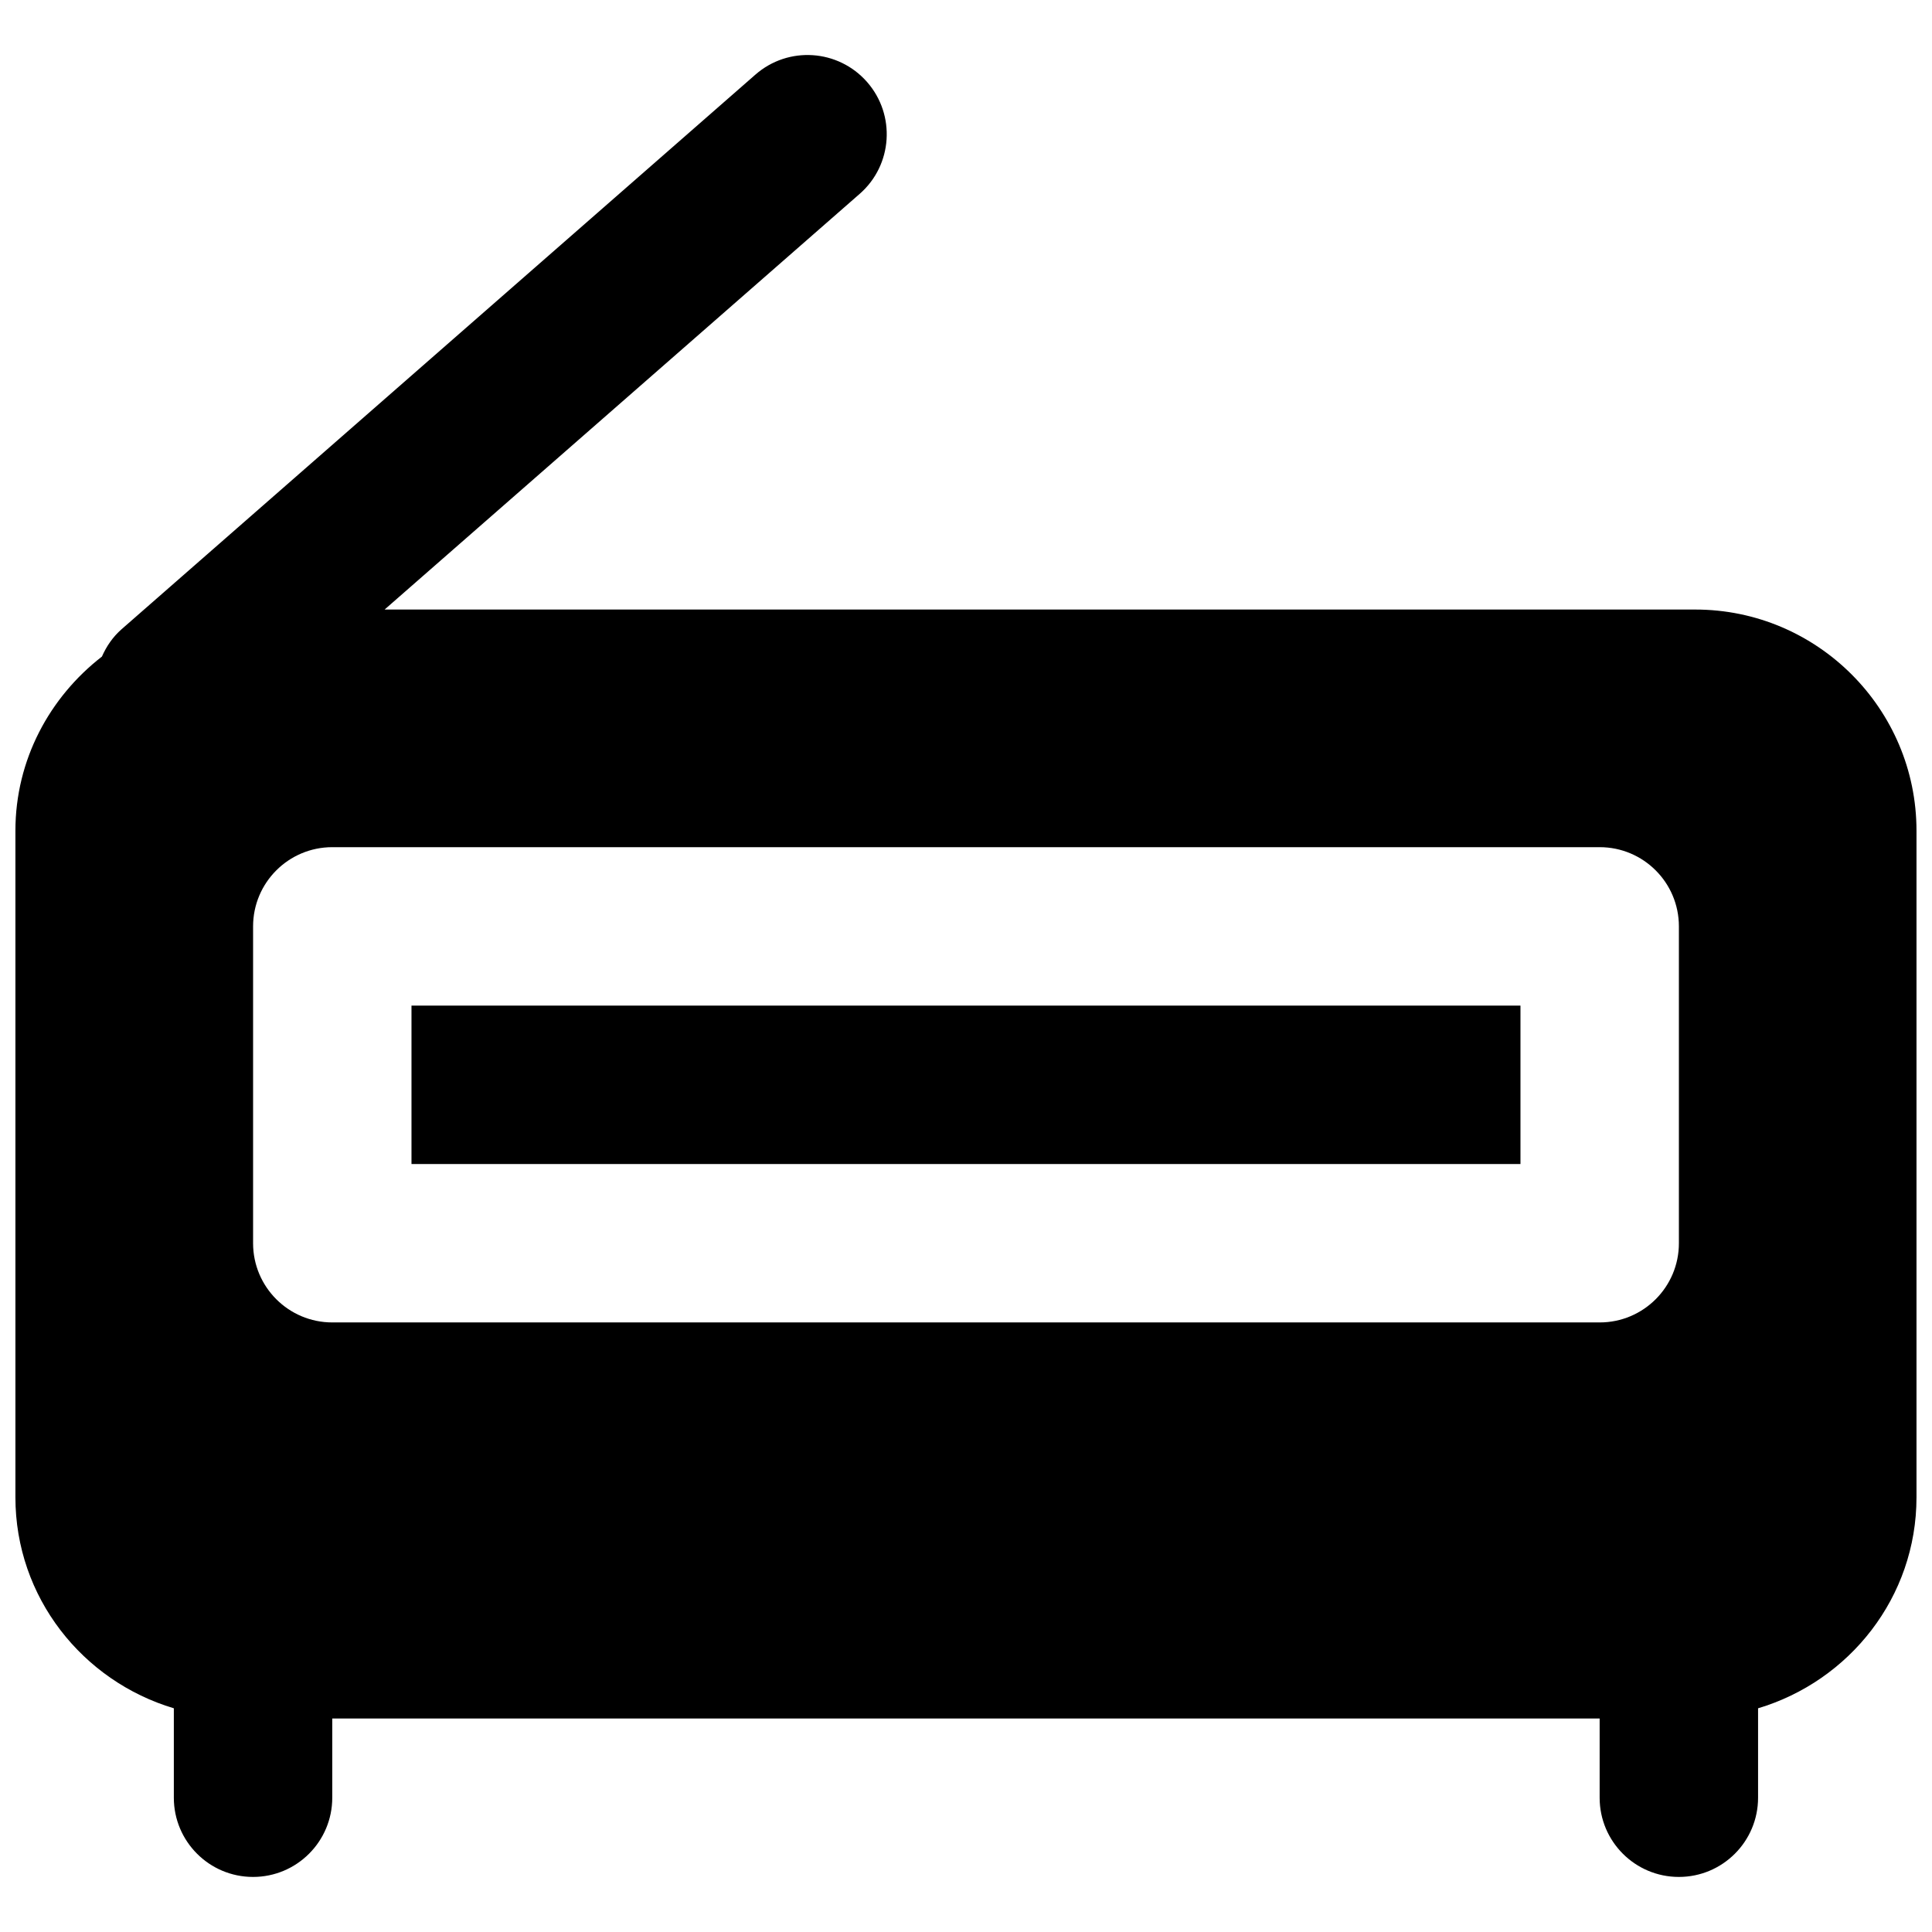 <?xml version="1.0" encoding="UTF-8"?>
<!-- Uploaded to: ICON Repo, www.svgrepo.com, Generator: ICON Repo Mixer Tools -->
<svg width="800px" height="800px" version="1.1" viewBox="144 144 512 512" xmlns="http://www.w3.org/2000/svg">
 <defs>
  <clipPath id="a">
   <path d="m148.09 158h503.81v484h-503.81z"/>
  </clipPath>
 </defs>
 <path d="m253.05 452.48h293.89v-41.984h-293.89z" fill-rule="evenodd"/>
 <g clip-path="url(#a)">
  <path d="m211.07 473.47v-83.969c0-11.59 9.402-20.992 20.992-20.992h335.87c11.59 0 20.992 9.402 20.992 20.992v83.969c0 11.586-9.402 20.988-20.992 20.988h-335.87c-11.59 0-20.992-9.402-20.992-20.988m382.2-167.94h-347.34l125.91-110.17c8.711-7.621 9.594-20.887 1.953-29.617-7.641-8.715-20.887-9.617-29.621-1.953l-167.94 146.95c-2.348 2.055-4.027 4.555-5.227 7.262-13.832 10.727-22.922 27.332-22.922 46.16v176.63c0 26.512 17.801 48.699 41.984 55.922v23.699c0 11.59 9.402 20.992 20.992 20.992 11.586 0 20.992-9.402 20.992-20.992v-20.992h335.87v20.992c0 11.59 9.406 20.992 20.992 20.992 11.59 0 20.992-9.402 20.992-20.992v-23.699c24.184-7.223 41.984-29.41 41.984-55.922v-176.63c0-32.328-26.301-58.629-58.629-58.629" fill-rule="evenodd"/>
 </g>
</svg>